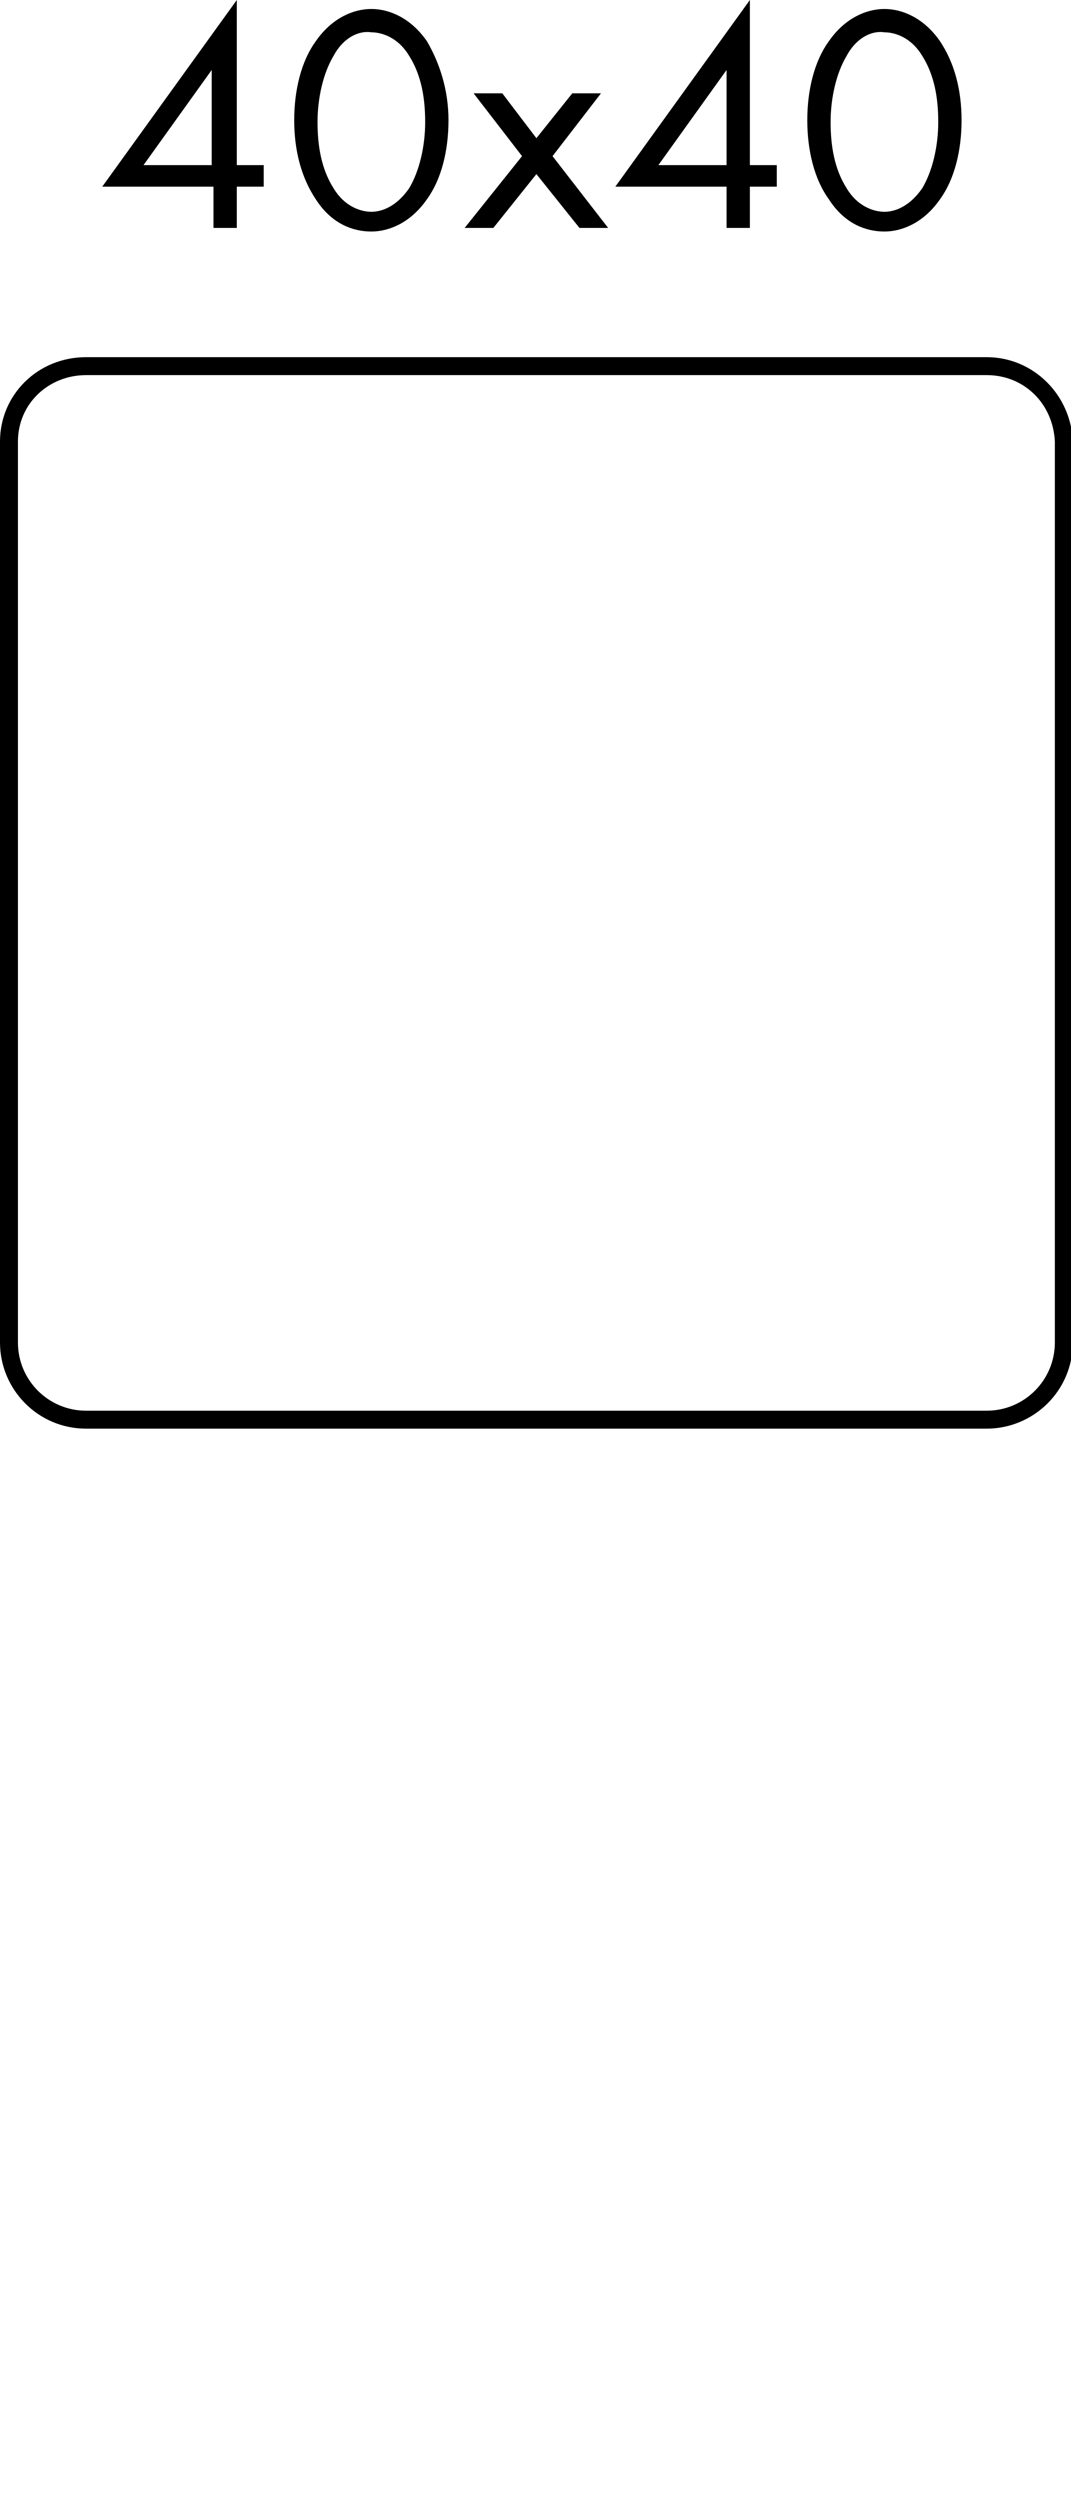 <?xml version="1.0" encoding="utf-8"?>
<!-- Generator: Adobe Illustrator 26.3.1, SVG Export Plug-In . SVG Version: 6.00 Build 0)  -->
<svg version="1.1" id="Layer_1" xmlns="http://www.w3.org/2000/svg" xmlns:xlink="http://www.w3.org/1999/xlink" x="0px" y="0px"
	 viewBox="0 0 59.7 139.3" style="enable-background:new 0 0 59.7 139.3;" xml:space="preserve">
<style type="text/css">
	.st0{enable-background:new    ;}
</style>
<g>
	<path d="M55,20.9c2.1,0,3.7,1.6,3.8,3.7v50.2c0,2.1-1.7,3.8-3.8,3.8H4.8c-2.1,0-3.8-1.7-3.8-3.8V24.6c0-2.1,1.7-3.7,3.8-3.7H55
		 M55,19.9H4.8C2.1,19.9,0,22,0,24.6v50.2c0,2.6,2.1,4.8,4.8,4.8H55c2.6,0,4.8-2.1,4.8-4.8V24.6C59.7,22,57.6,19.9,55,19.9L55,19.9z
		"/>
</g>
<g class="st0">
	<g>
		<path d="M13.2,9.2h1.5v1.2h-1.5v2.3h-1.3v-2.3H5.7L13.2,0V9.2z M11.8,9.2V3.9L8,9.2H11.8z"/>
	</g>
	<g>
		<path d="M17.6,11.1c-0.8-1.2-1.2-2.7-1.2-4.4s0.4-3.3,1.2-4.4c0.9-1.3,2.1-1.8,3.1-1.8s2.2,0.5,3.1,1.8C24.5,3.5,25,5,25,6.7
			s-0.4,3.3-1.2,4.4c-0.9,1.3-2.1,1.8-3.1,1.8C19.7,12.9,18.5,12.5,17.6,11.1z M18.6,3.1c-0.6,1-0.9,2.4-0.9,3.7s0.2,2.6,0.9,3.7
			c0.6,1,1.5,1.3,2.1,1.3s1.4-0.3,2.1-1.3c0.6-1,0.9-2.4,0.9-3.7s-0.2-2.6-0.9-3.7c-0.6-1-1.5-1.3-2.1-1.3C20.1,1.7,19.2,2,18.6,3.1
			z"/>
	</g>
	<g>
		<polygon points="29.1,8.7 26.4,5.2 28,5.2 29.9,7.7 31.9,5.2 33.5,5.2 30.8,8.7 33.9,12.7 32.3,12.7 29.9,9.7 27.5,12.7 
			25.9,12.7 		"/>
	</g>
	<g>
		<path d="M41.8,9.2h1.5v1.2h-1.5v2.3h-1.3v-2.3h-6.2L41.8,0V9.2z M40.5,9.2V3.9l-3.8,5.3H40.5z"/>
	</g>
	<g>
		<path d="M46.2,11.1C45.4,10,45,8.4,45,6.7s0.4-3.3,1.2-4.4c0.9-1.3,2.1-1.8,3.1-1.8s2.2,0.5,3.1,1.8c0.8,1.2,1.2,2.7,1.2,4.4
			s-0.4,3.3-1.2,4.4c-0.9,1.3-2.1,1.8-3.1,1.8C48.3,12.9,47.1,12.5,46.2,11.1z M47.2,3.1c-0.6,1-0.9,2.4-0.9,3.7s0.2,2.6,0.9,3.7
			c0.6,1,1.5,1.3,2.1,1.3s1.4-0.3,2.1-1.3c0.6-1,0.9-2.4,0.9-3.7s-0.2-2.6-0.9-3.7c-0.6-1-1.5-1.3-2.1-1.3C48.7,1.7,47.8,2,47.2,3.1
			z"/>
	</g>
</g>
</svg>
